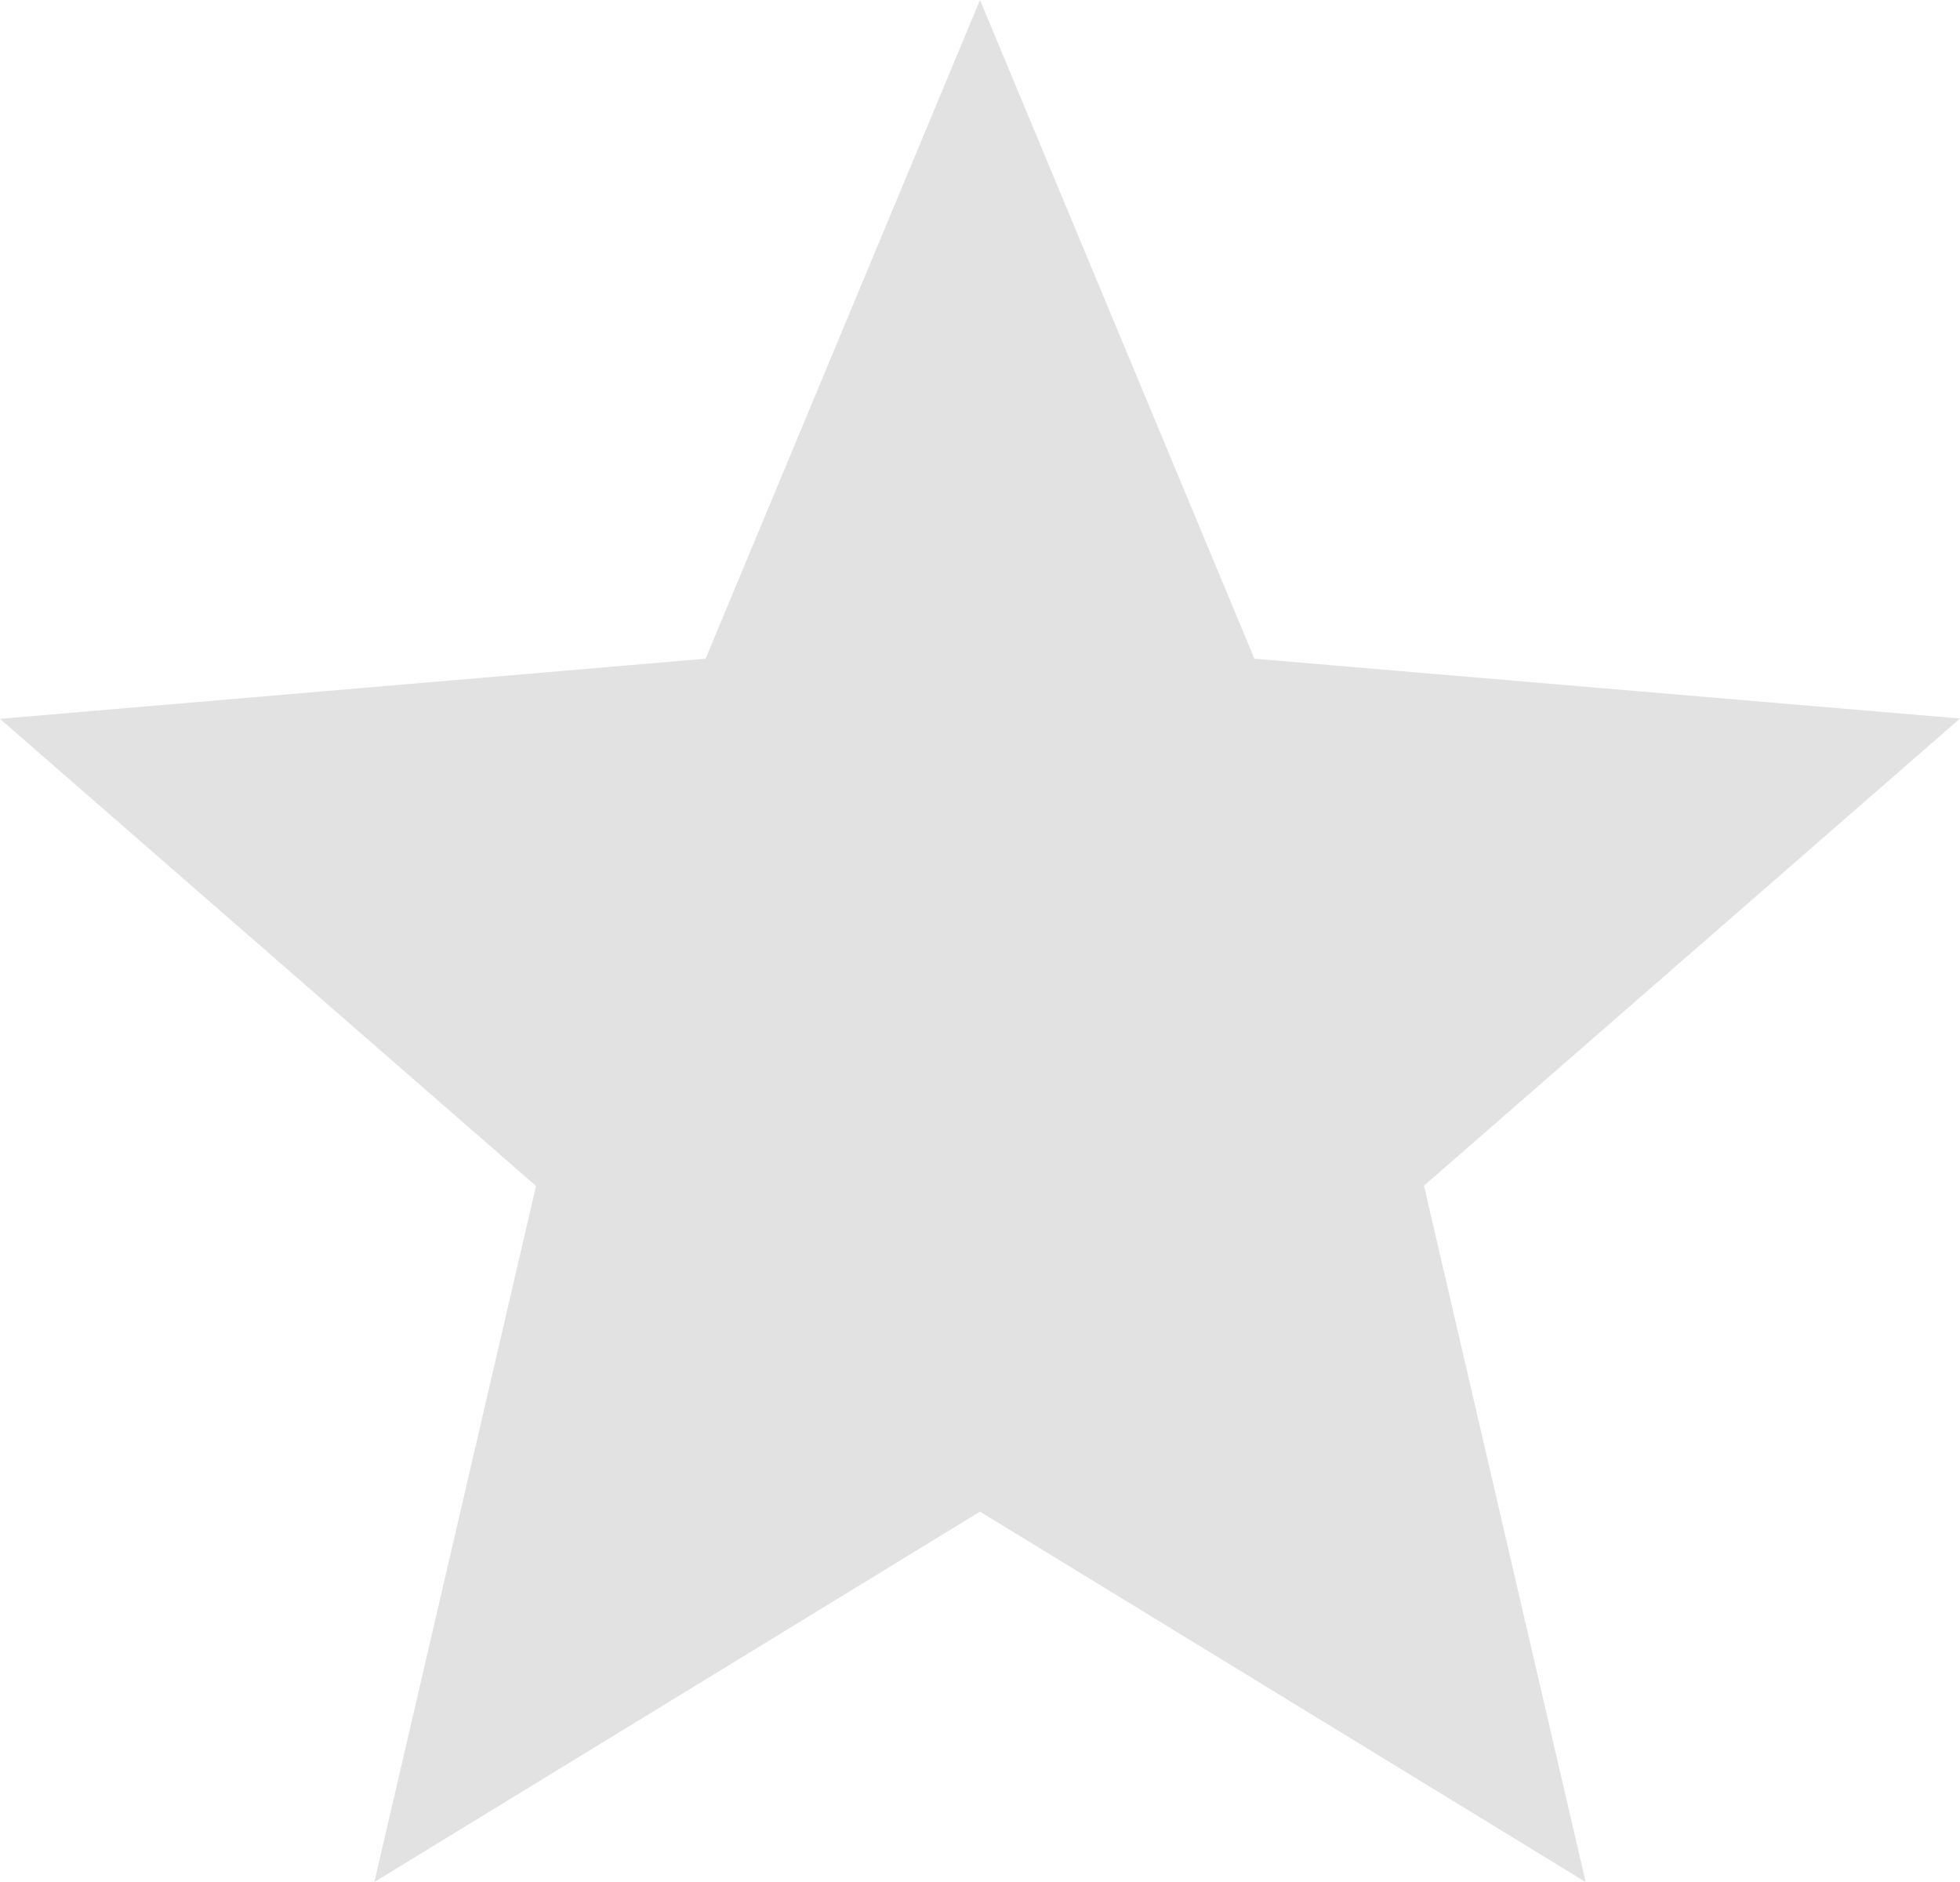 <svg xmlns="http://www.w3.org/2000/svg" width="25" height="24" viewBox="0 0 25 24">
  <path id="Polygon_271" data-name="Polygon 271" d="M12.5,0,16,8.4l9,.763-6.837,5.957L20.225,24,12.5,19.277,4.775,24l2.062-8.876L0,9.167,9,8.4Z" fill="#e2e2e2"/>
</svg>
